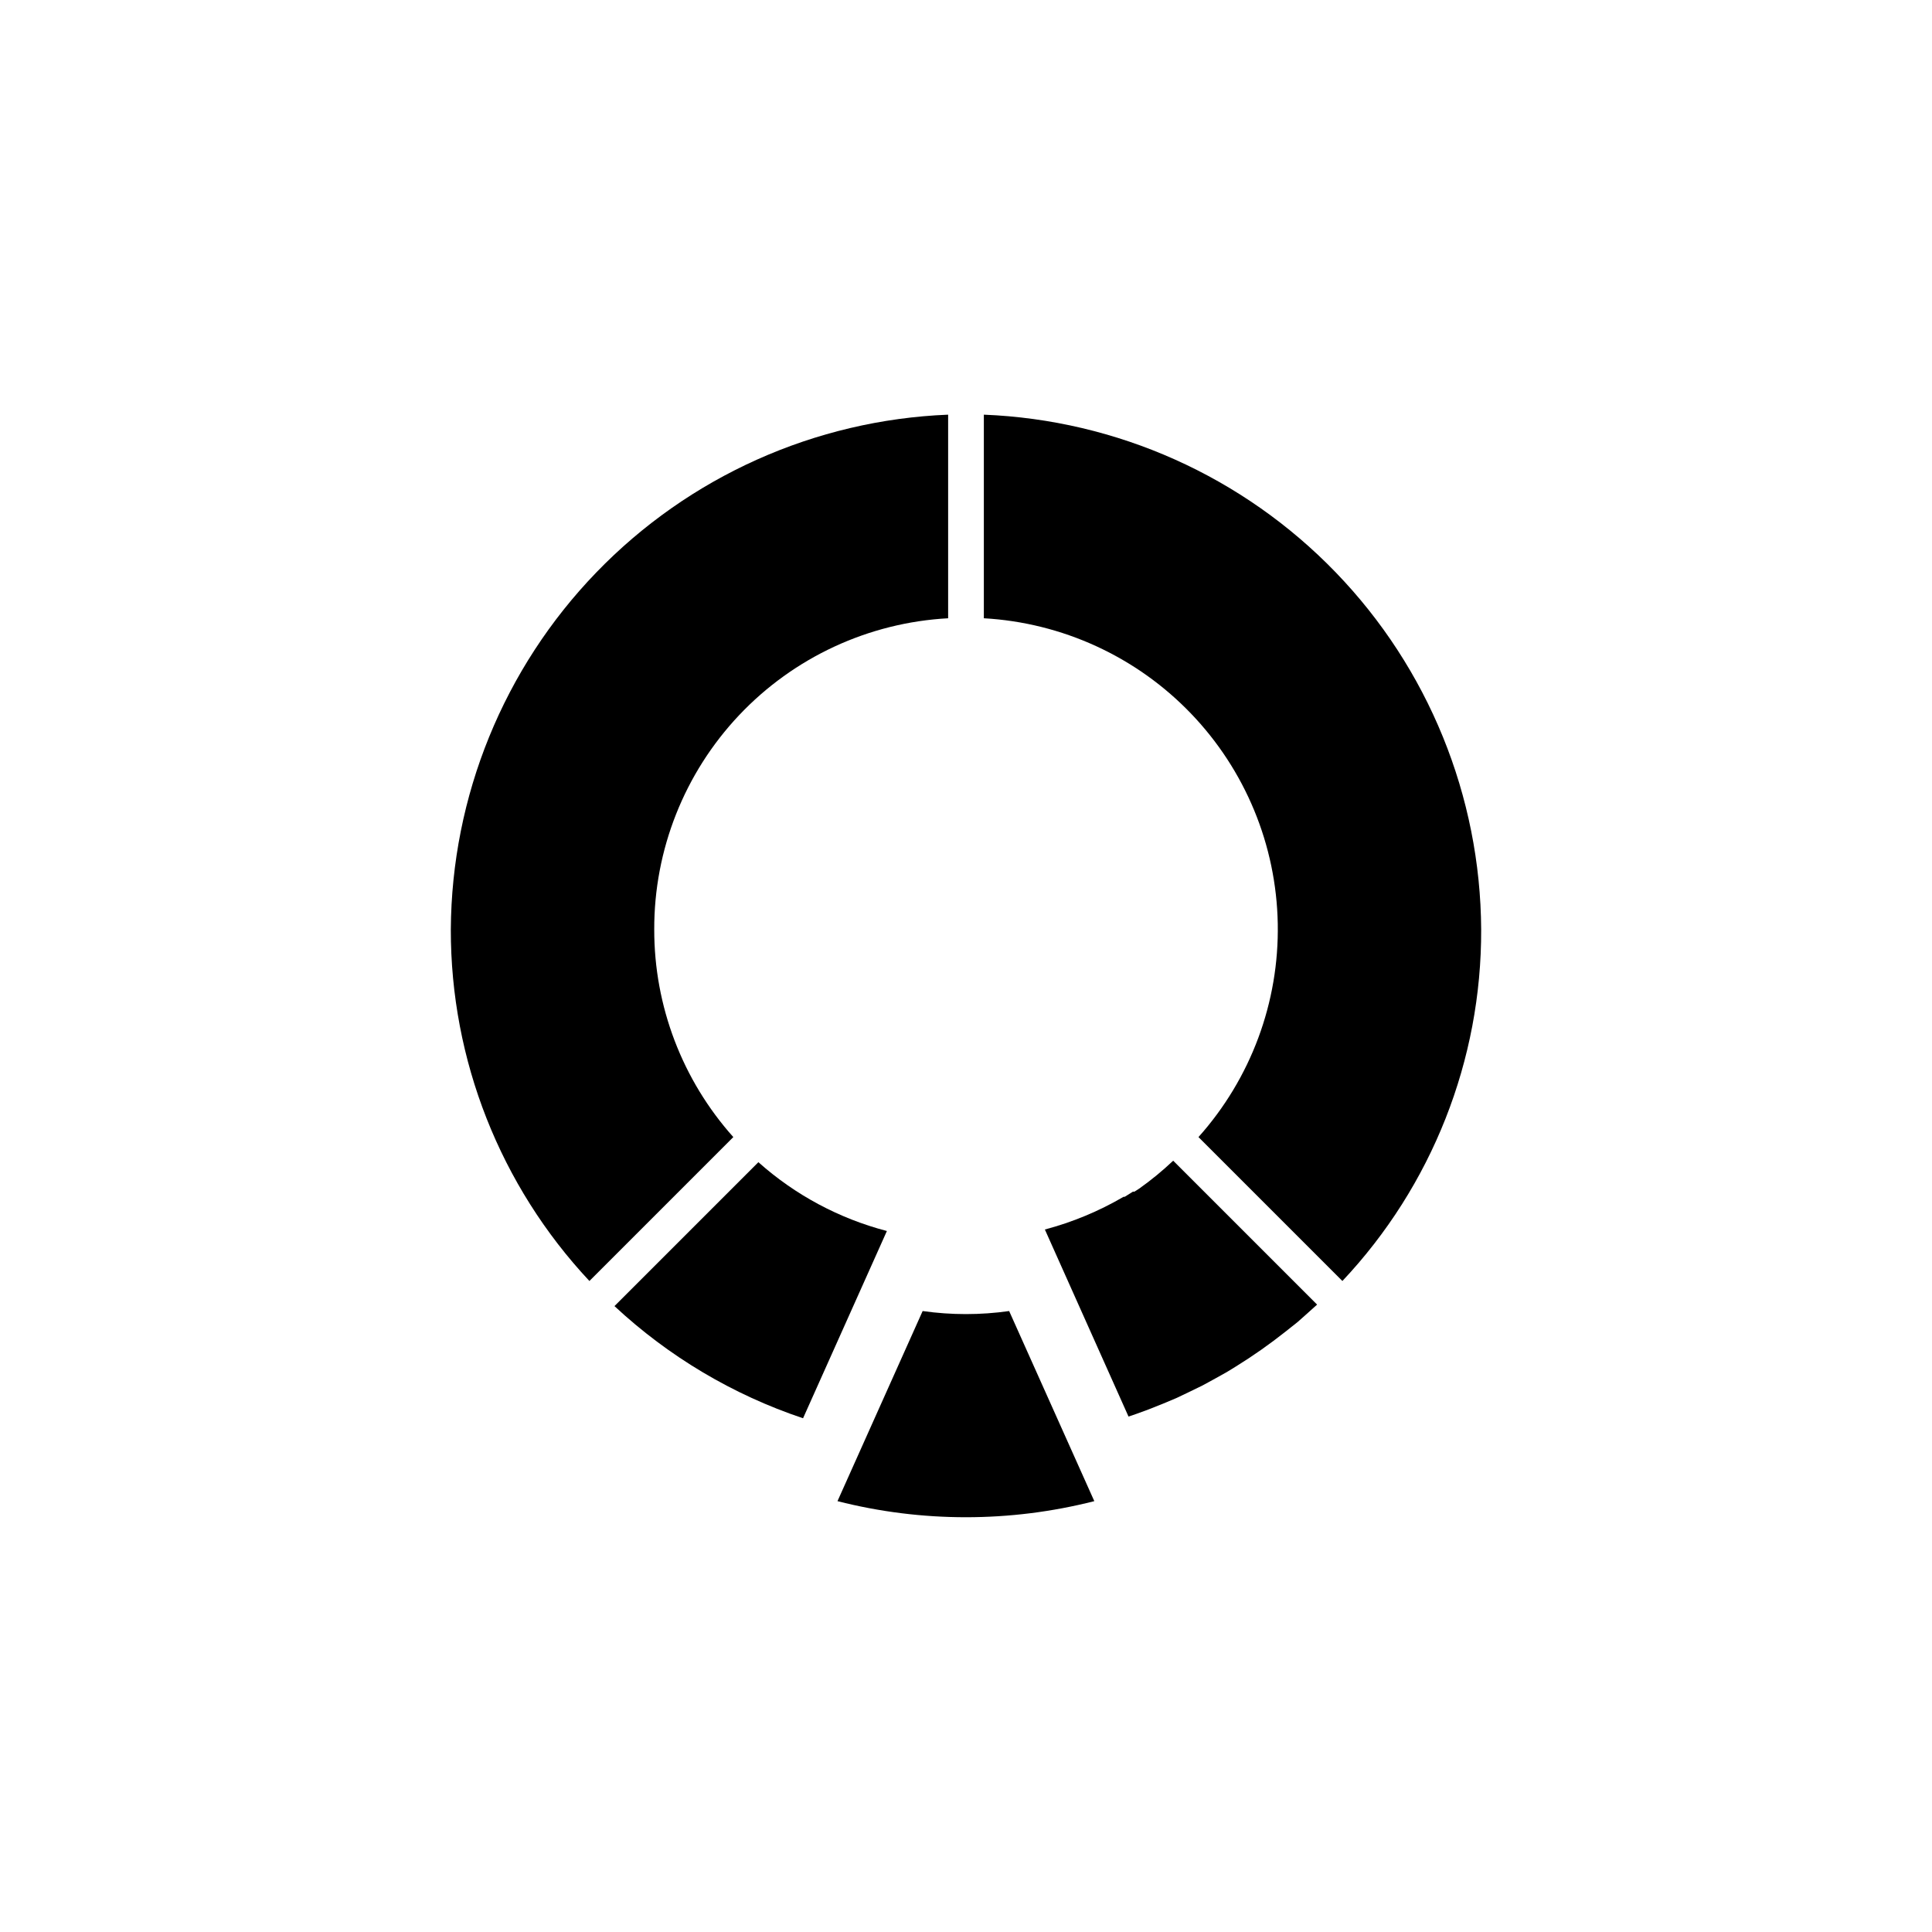 <?xml version="1.0" encoding="UTF-8"?>
<!-- The Best Svg Icon site in the world: iconSvg.co, Visit us! https://iconsvg.co -->
<svg fill="#000000" width="800px" height="800px" version="1.1" viewBox="144 144 512 512" xmlns="http://www.w3.org/2000/svg">
 <g>
  <path d="m344.98 451.99-38.141 38.141v-0.004c14.344 13.367 31.387 23.504 49.977 29.727l22.219-49.625c-12.637-3.293-24.312-9.543-34.055-18.238z"/>
  <path d="m445.89 459-1.258 0.805h-0.402l-2.168 1.359h-0.301c-6.531 3.816-13.547 6.734-20.859 8.668l22.168 49.574 2.066-0.707 3.176-1.16 3.93-1.562 3.477-1.461 3.176-1.512 3.828-1.863 2.769-1.512c1.512-0.855 3.074-1.664 4.535-2.57l1.461-0.906-0.004 0.004c4.578-2.832 8.984-5.926 13.199-9.27l3.176-2.519 2.215-1.965 2.973-2.672-38.137-38.137c-2.828 2.676-5.84 5.152-9.02 7.406z"/>
  <path d="m388.51 491.44-22.57 50.383v-0.004c22.332 5.684 45.73 5.684 68.062 0l-22.57-50.383v0.004c-7.602 1.078-15.32 1.078-22.922 0z"/>
  <path d="m404.73 253.89v53.957c20.797 1.18 40.383 10.172 54.828 25.184 14.445 15.008 22.684 34.922 23.062 55.75 0.383 20.828-7.125 41.027-21.012 56.555l38.141 38.141c23.734-25.199 36.898-58.539 36.777-93.156-0.191-35.328-14-69.227-38.547-94.637-24.547-25.414-57.945-40.383-93.25-41.793z"/>
  <path d="m317.38 390.32c-0.059-21.109 7.992-41.434 22.484-56.781 14.492-15.344 34.324-24.543 55.402-25.691v-53.957c-35.297 1.426-68.691 16.398-93.234 41.805-24.547 25.41-38.355 59.301-38.562 94.625-0.047 34.594 13.086 67.902 36.73 93.156l38.137-38.141c-13.523-15.129-20.988-34.719-20.957-55.016z"/>
 </g>
</svg>